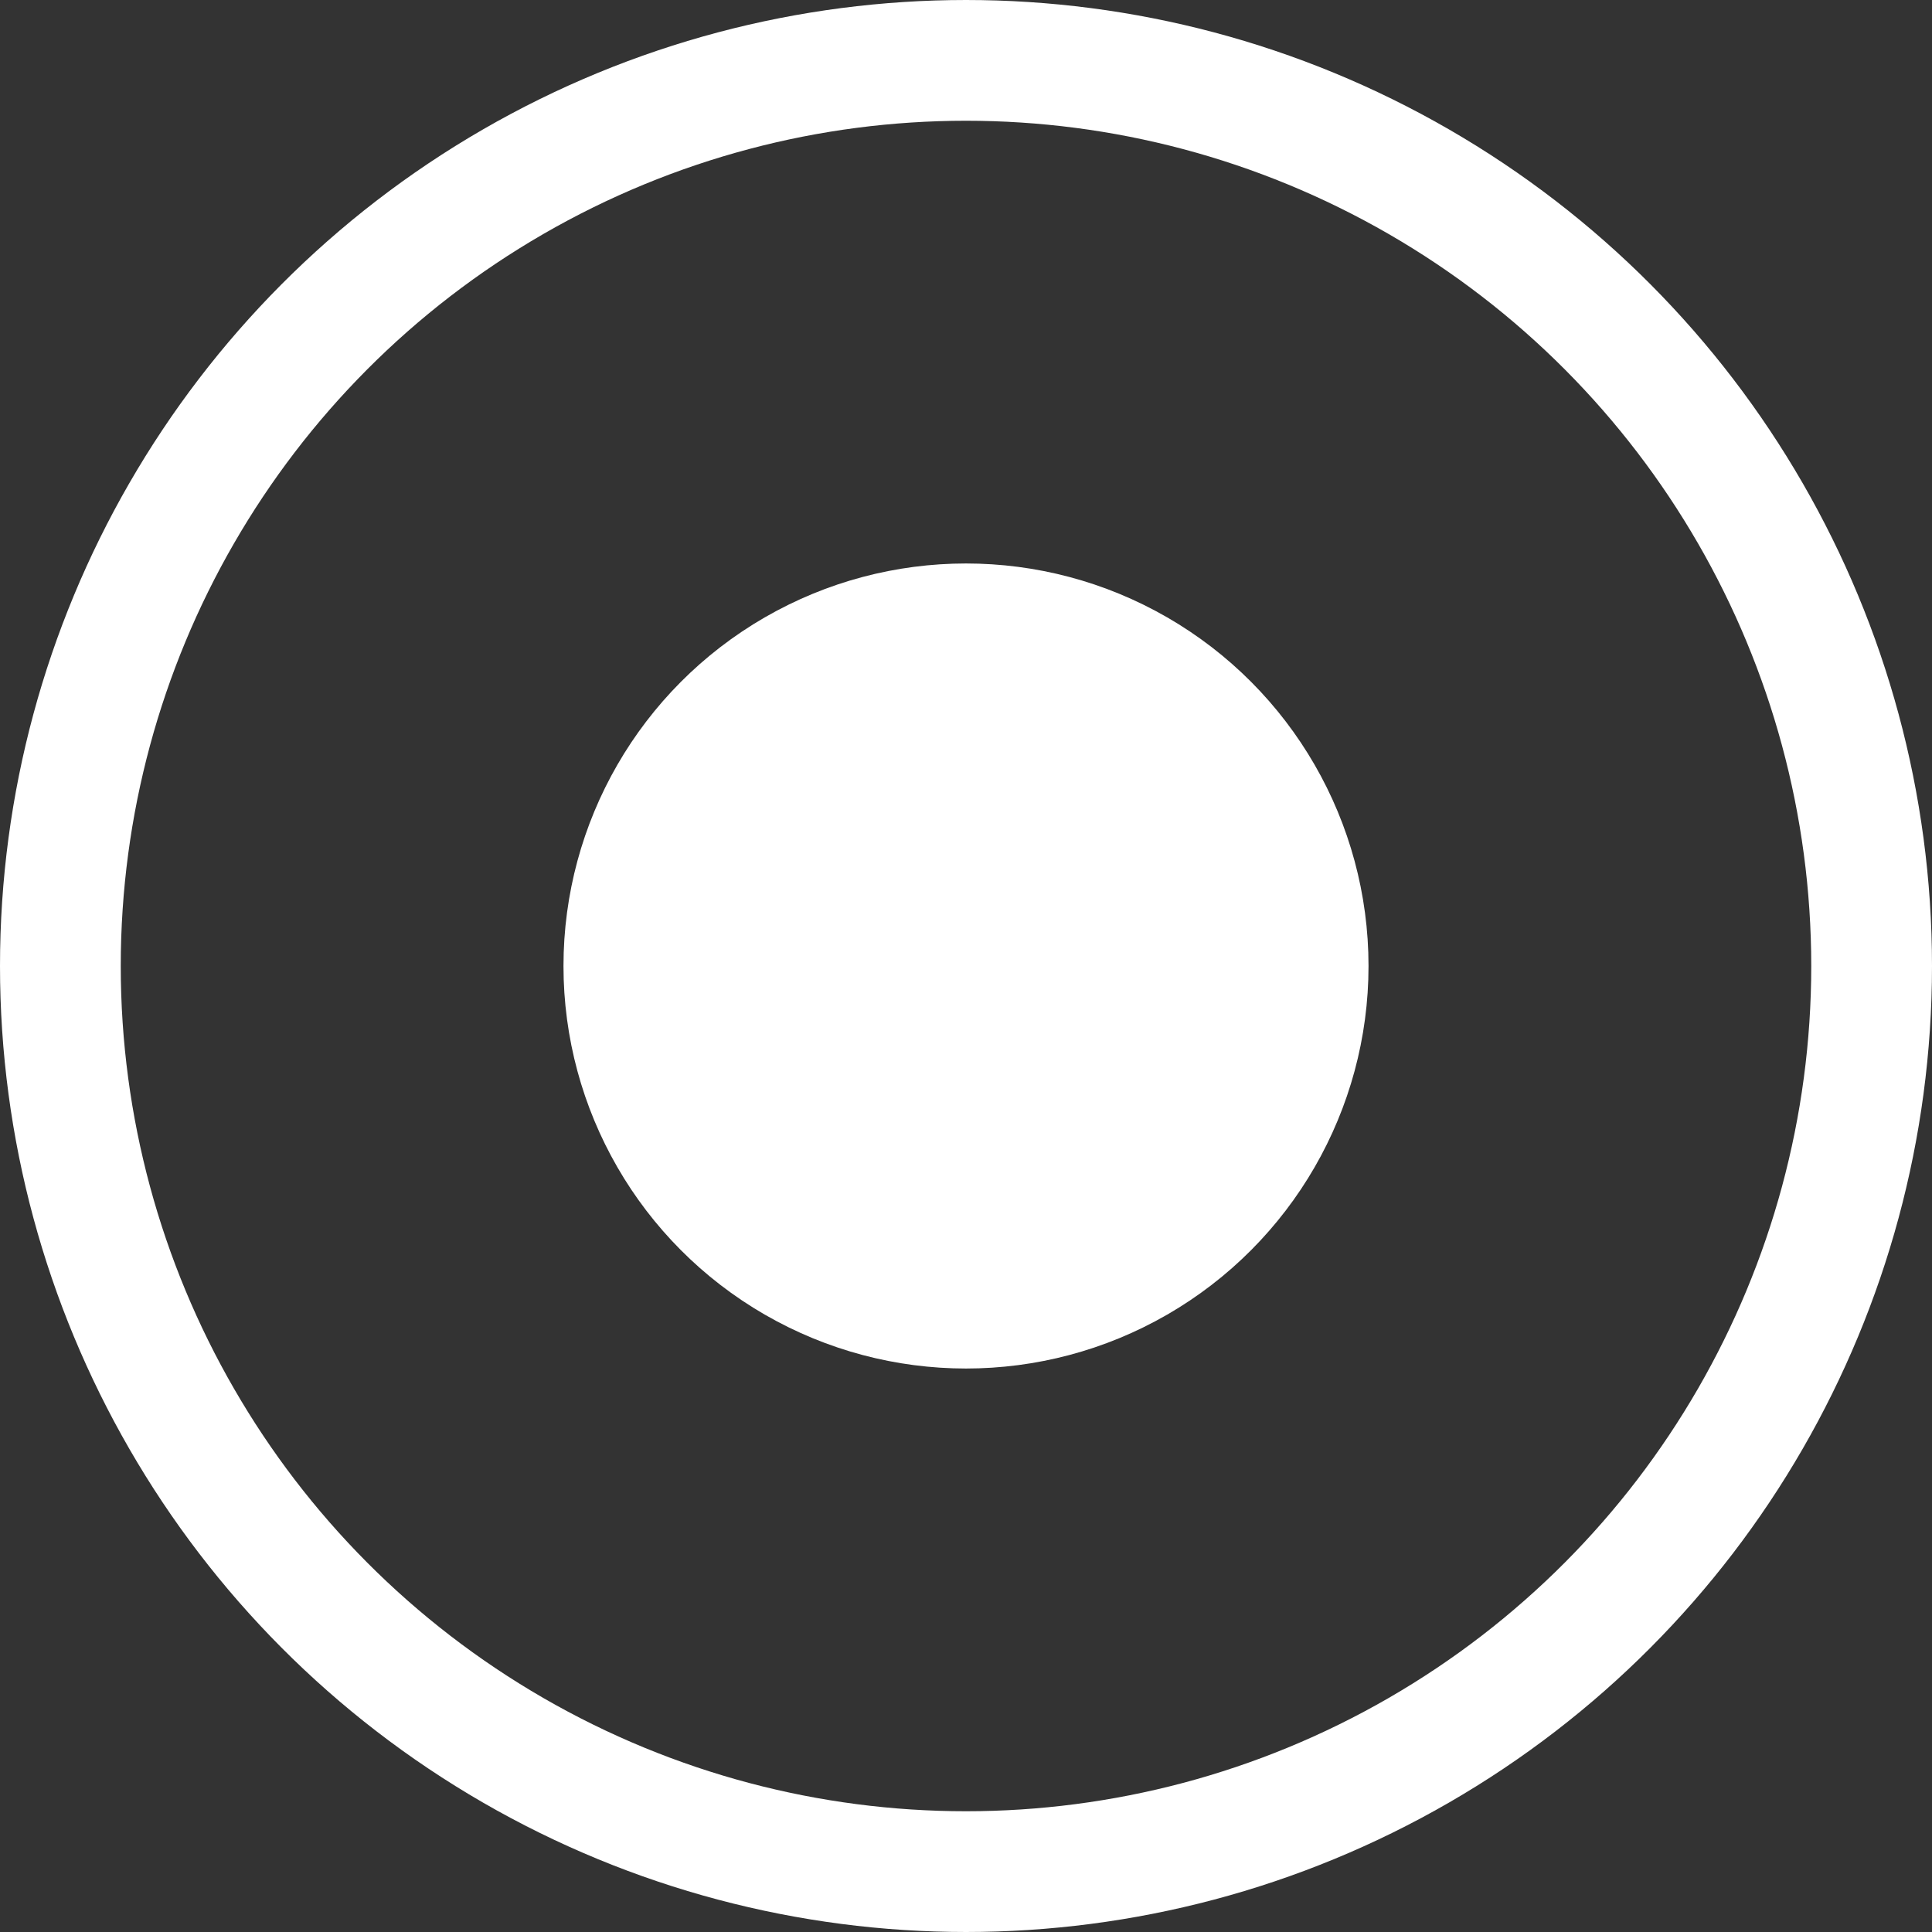 <svg width="32" height="32" viewBox="0 0 32 32" fill="none" xmlns="http://www.w3.org/2000/svg">
<rect x="0" y="0" width="32" height="32" fill="#333333" stroke="none"/>
<g id="Component 40">
<circle id="Ellipse 1" cx="16" cy="16" r="6.667" fill="white"/>
<circle id="Ellipse 2" cx="16" cy="16" r="15" stroke="white" stroke-width="2"/>
</g>
</svg>
